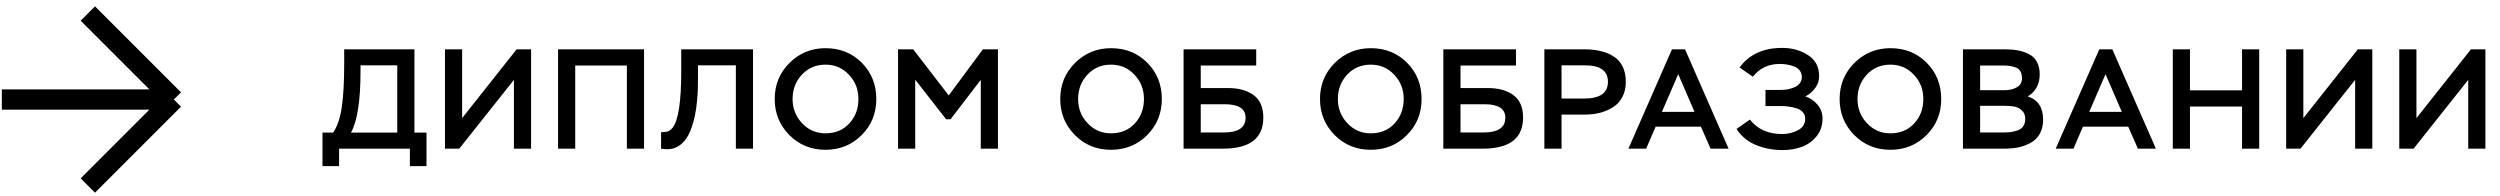 <?xml version="1.0" encoding="UTF-8"?> <svg xmlns="http://www.w3.org/2000/svg" width="370" height="29" viewBox="0 0 370 29" fill="none"><path d="M50.185 24.583H47.728V19.627H49.303C49.933 18.703 50.36 17.443 50.584 15.847C50.822 14.209 50.941 12.074 50.941 9.442V7.3H61.336V19.627H63.121V24.583H60.664V22H50.185V24.583ZM58.795 9.673H53.356V10.597C53.356 14.895 52.887 17.905 51.949 19.627H58.795V9.673ZM76.06 11.815L67.975 22H65.854V7.3H68.395V17.485L76.459 7.3H78.601V22H76.06V11.815ZM95.319 22H92.778V9.694H85.134V22H82.593V7.3H95.319V22ZM111.449 22H108.908V9.673H103.301V11.668C103.301 12.2 103.294 12.704 103.28 13.18C103.266 13.656 103.224 14.265 103.154 15.007C103.084 15.749 102.986 16.428 102.86 17.044C102.748 17.646 102.573 18.276 102.335 18.934C102.111 19.578 101.838 20.124 101.516 20.572C101.208 21.02 100.809 21.391 100.319 21.685C99.843 21.965 99.311 22.098 98.723 22.084L97.841 22.021V19.564C98.261 19.564 98.583 19.529 98.807 19.459C99.045 19.389 99.283 19.214 99.521 18.934C100.389 17.884 100.823 15.091 100.823 10.555V7.3H111.449V22ZM116.82 19.984C115.378 18.528 114.657 16.75 114.657 14.65C114.657 12.55 115.385 10.772 116.841 9.316C118.311 7.86 120.089 7.132 122.175 7.132C124.331 7.132 126.123 7.853 127.551 9.295C128.979 10.737 129.693 12.522 129.693 14.65C129.693 16.778 128.965 18.563 127.509 20.005C126.067 21.447 124.289 22.168 122.175 22.168C120.047 22.168 118.262 21.44 116.82 19.984ZM118.668 11.059C117.758 12.053 117.303 13.25 117.303 14.65C117.303 16.05 117.772 17.247 118.71 18.241C119.648 19.235 120.803 19.732 122.175 19.732C123.617 19.732 124.786 19.249 125.682 18.283C126.592 17.303 127.047 16.092 127.047 14.65C127.047 13.236 126.578 12.039 125.64 11.059C124.716 10.065 123.561 9.568 122.175 9.568C120.761 9.568 119.592 10.065 118.668 11.059ZM135.452 22H132.911V7.3H135.158L140.408 14.125L145.469 7.3H147.695V22H145.154V11.815L140.681 17.653H140.03L135.452 11.794V22ZM159.078 19.984C157.636 18.528 156.915 16.75 156.915 14.65C156.915 12.55 157.643 10.772 159.099 9.316C160.569 7.86 162.347 7.132 164.433 7.132C166.589 7.132 168.381 7.853 169.809 9.295C171.237 10.737 171.951 12.522 171.951 14.65C171.951 16.778 171.223 18.563 169.767 20.005C168.325 21.447 166.547 22.168 164.433 22.168C162.305 22.168 160.52 21.44 159.078 19.984ZM160.926 11.059C160.016 12.053 159.561 13.25 159.561 14.65C159.561 16.05 160.03 17.247 160.968 18.241C161.906 19.235 163.061 19.732 164.433 19.732C165.875 19.732 167.044 19.249 167.94 18.283C168.85 17.303 169.305 16.092 169.305 14.65C169.305 13.236 168.836 12.039 167.898 11.059C166.974 10.065 165.819 9.568 164.433 9.568C163.019 9.568 161.85 10.065 160.926 11.059ZM175.169 7.3H185.921V9.694H177.71V13.033H181.763C183.345 13.033 184.605 13.383 185.543 14.083C186.495 14.783 186.971 15.889 186.971 17.401C186.971 20.467 184.983 22 181.007 22H175.169V7.3ZM181.259 15.427H177.71V19.606H181.133C183.275 19.606 184.346 18.878 184.346 17.422C184.346 16.092 183.317 15.427 181.259 15.427ZM197.522 19.984C196.08 18.528 195.359 16.75 195.359 14.65C195.359 12.55 196.087 10.772 197.543 9.316C199.013 7.86 200.791 7.132 202.877 7.132C205.033 7.132 206.825 7.853 208.253 9.295C209.681 10.737 210.395 12.522 210.395 14.65C210.395 16.778 209.667 18.563 208.211 20.005C206.769 21.447 204.991 22.168 202.877 22.168C200.749 22.168 198.964 21.44 197.522 19.984ZM199.37 11.059C198.46 12.053 198.005 13.25 198.005 14.65C198.005 16.05 198.474 17.247 199.412 18.241C200.35 19.235 201.505 19.732 202.877 19.732C204.319 19.732 205.488 19.249 206.384 18.283C207.294 17.303 207.749 16.092 207.749 14.65C207.749 13.236 207.28 12.039 206.342 11.059C205.418 10.065 204.263 9.568 202.877 9.568C201.463 9.568 200.294 10.065 199.37 11.059ZM213.613 7.3H224.365V9.694H216.154V13.033H220.207C221.789 13.033 223.049 13.383 223.987 14.083C224.939 14.783 225.415 15.889 225.415 17.401C225.415 20.467 223.427 22 219.451 22H213.613V7.3ZM219.703 15.427H216.154V19.606H219.577C221.719 19.606 222.79 18.878 222.79 17.422C222.79 16.092 221.761 15.427 219.703 15.427ZM231.108 16.96V22H228.567V7.3H234.51C235.378 7.3 236.162 7.384 236.862 7.552C237.562 7.706 238.199 7.965 238.773 8.329C239.361 8.679 239.816 9.176 240.138 9.82C240.46 10.464 240.621 11.234 240.621 12.13C240.621 12.984 240.446 13.733 240.096 14.377C239.76 15.021 239.291 15.525 238.689 15.889C238.101 16.253 237.457 16.526 236.757 16.708C236.057 16.876 235.301 16.96 234.489 16.96H231.108ZM234.594 9.673H231.108V14.587H234.447C236.799 14.587 237.975 13.761 237.975 12.109C237.975 10.485 236.848 9.673 234.594 9.673ZM243.63 22H241.005L247.452 7.3H249.384L255.831 22H253.164L251.736 18.745H245.037L243.63 22ZM250.791 16.561L248.376 10.975L245.961 16.561H250.791ZM263.834 22.21C262.406 22.21 261.083 21.958 259.865 21.454C258.647 20.95 257.695 20.159 257.009 19.081L258.983 17.695C260.089 19.123 261.685 19.837 263.771 19.837C264.611 19.837 265.388 19.648 266.102 19.27C266.816 18.892 267.173 18.325 267.173 17.569C267.173 17.191 267.054 16.869 266.816 16.603C266.592 16.337 266.284 16.148 265.892 16.036C265.514 15.91 265.15 15.826 264.8 15.784C264.464 15.728 264.114 15.7 263.75 15.7H261.293V13.306H263.624C263.946 13.306 264.268 13.278 264.59 13.222C264.912 13.152 265.234 13.054 265.556 12.928C265.892 12.788 266.158 12.592 266.354 12.34C266.564 12.074 266.669 11.766 266.669 11.416C266.669 11.024 266.564 10.695 266.354 10.429C266.144 10.149 265.857 9.946 265.493 9.82C265.143 9.694 264.793 9.603 264.443 9.547C264.107 9.491 263.757 9.463 263.393 9.463C261.741 9.463 260.418 10.093 259.424 11.353L257.45 9.988C258.878 8.056 260.978 7.09 263.75 7.09C265.22 7.09 266.501 7.447 267.593 8.161C268.685 8.861 269.231 9.897 269.231 11.269C269.231 11.899 269.042 12.48 268.664 13.012C268.286 13.544 267.796 13.964 267.194 14.272C267.95 14.524 268.559 14.944 269.021 15.532C269.497 16.106 269.735 16.778 269.735 17.548C269.735 18.584 269.434 19.466 268.832 20.194C268.23 20.922 267.495 21.44 266.627 21.748C265.759 22.056 264.828 22.21 263.834 22.21ZM274.427 19.984C272.985 18.528 272.264 16.75 272.264 14.65C272.264 12.55 272.992 10.772 274.448 9.316C275.918 7.86 277.696 7.132 279.782 7.132C281.938 7.132 283.73 7.853 285.158 9.295C286.586 10.737 287.3 12.522 287.3 14.65C287.3 16.778 286.572 18.563 285.116 20.005C283.674 21.447 281.896 22.168 279.782 22.168C277.654 22.168 275.869 21.44 274.427 19.984ZM276.275 11.059C275.365 12.053 274.91 13.25 274.91 14.65C274.91 16.05 275.379 17.247 276.317 18.241C277.255 19.235 278.41 19.732 279.782 19.732C281.224 19.732 282.393 19.249 283.289 18.283C284.199 17.303 284.654 16.092 284.654 14.65C284.654 13.236 284.185 12.039 283.247 11.059C282.323 10.065 281.168 9.568 279.782 9.568C278.368 9.568 277.199 10.065 276.275 11.059ZM296.628 22H290.517V7.3H296.754C297.482 7.3 298.126 7.356 298.686 7.468C299.246 7.566 299.778 7.748 300.282 8.014C300.8 8.266 301.192 8.644 301.458 9.148C301.738 9.652 301.878 10.268 301.878 10.996C301.878 12.452 301.29 13.544 300.114 14.272C301.626 14.762 302.382 15.91 302.382 17.716C302.382 18.528 302.214 19.228 301.878 19.816C301.556 20.39 301.108 20.831 300.534 21.139C299.974 21.447 299.372 21.671 298.728 21.811C298.084 21.937 297.384 22 296.628 22ZM296.628 15.658H293.058V19.606H296.46C296.908 19.606 297.293 19.585 297.615 19.543C297.937 19.501 298.273 19.417 298.623 19.291C298.987 19.165 299.26 18.962 299.442 18.682C299.638 18.388 299.736 18.017 299.736 17.569C299.736 17.023 299.554 16.603 299.19 16.309C298.84 16.001 298.462 15.819 298.056 15.763C297.664 15.693 297.188 15.658 296.628 15.658ZM296.418 9.694H293.058V13.348H296.691C297.377 13.348 297.972 13.208 298.476 12.928C298.994 12.648 299.253 12.193 299.253 11.563C299.253 11.157 299.176 10.821 299.022 10.555C298.868 10.289 298.637 10.1 298.329 9.988C298.035 9.876 297.741 9.799 297.447 9.757C297.167 9.715 296.824 9.694 296.418 9.694ZM306.872 22H304.247L310.694 7.3H312.626L319.073 22H316.406L314.978 18.745H308.279L306.872 22ZM314.033 16.561L311.618 10.975L309.203 16.561H314.033ZM334.363 22H331.822V15.763H324.115V22H321.574V7.3H324.115V13.369H331.822V7.3H334.363V22ZM348.56 11.815L340.475 22H338.354V7.3H340.895V17.485L348.959 7.3H351.101V22H348.56V11.815ZM365.298 11.815L357.213 22H355.092V7.3H357.633V17.485L365.697 7.3H367.839V22H365.298V11.815Z" fill="black"></path><path d="M0.272 14.728H25.728M25.728 14.728L13 2M25.728 14.728L13 27.456" stroke="black" stroke-width="3"></path></svg> 
